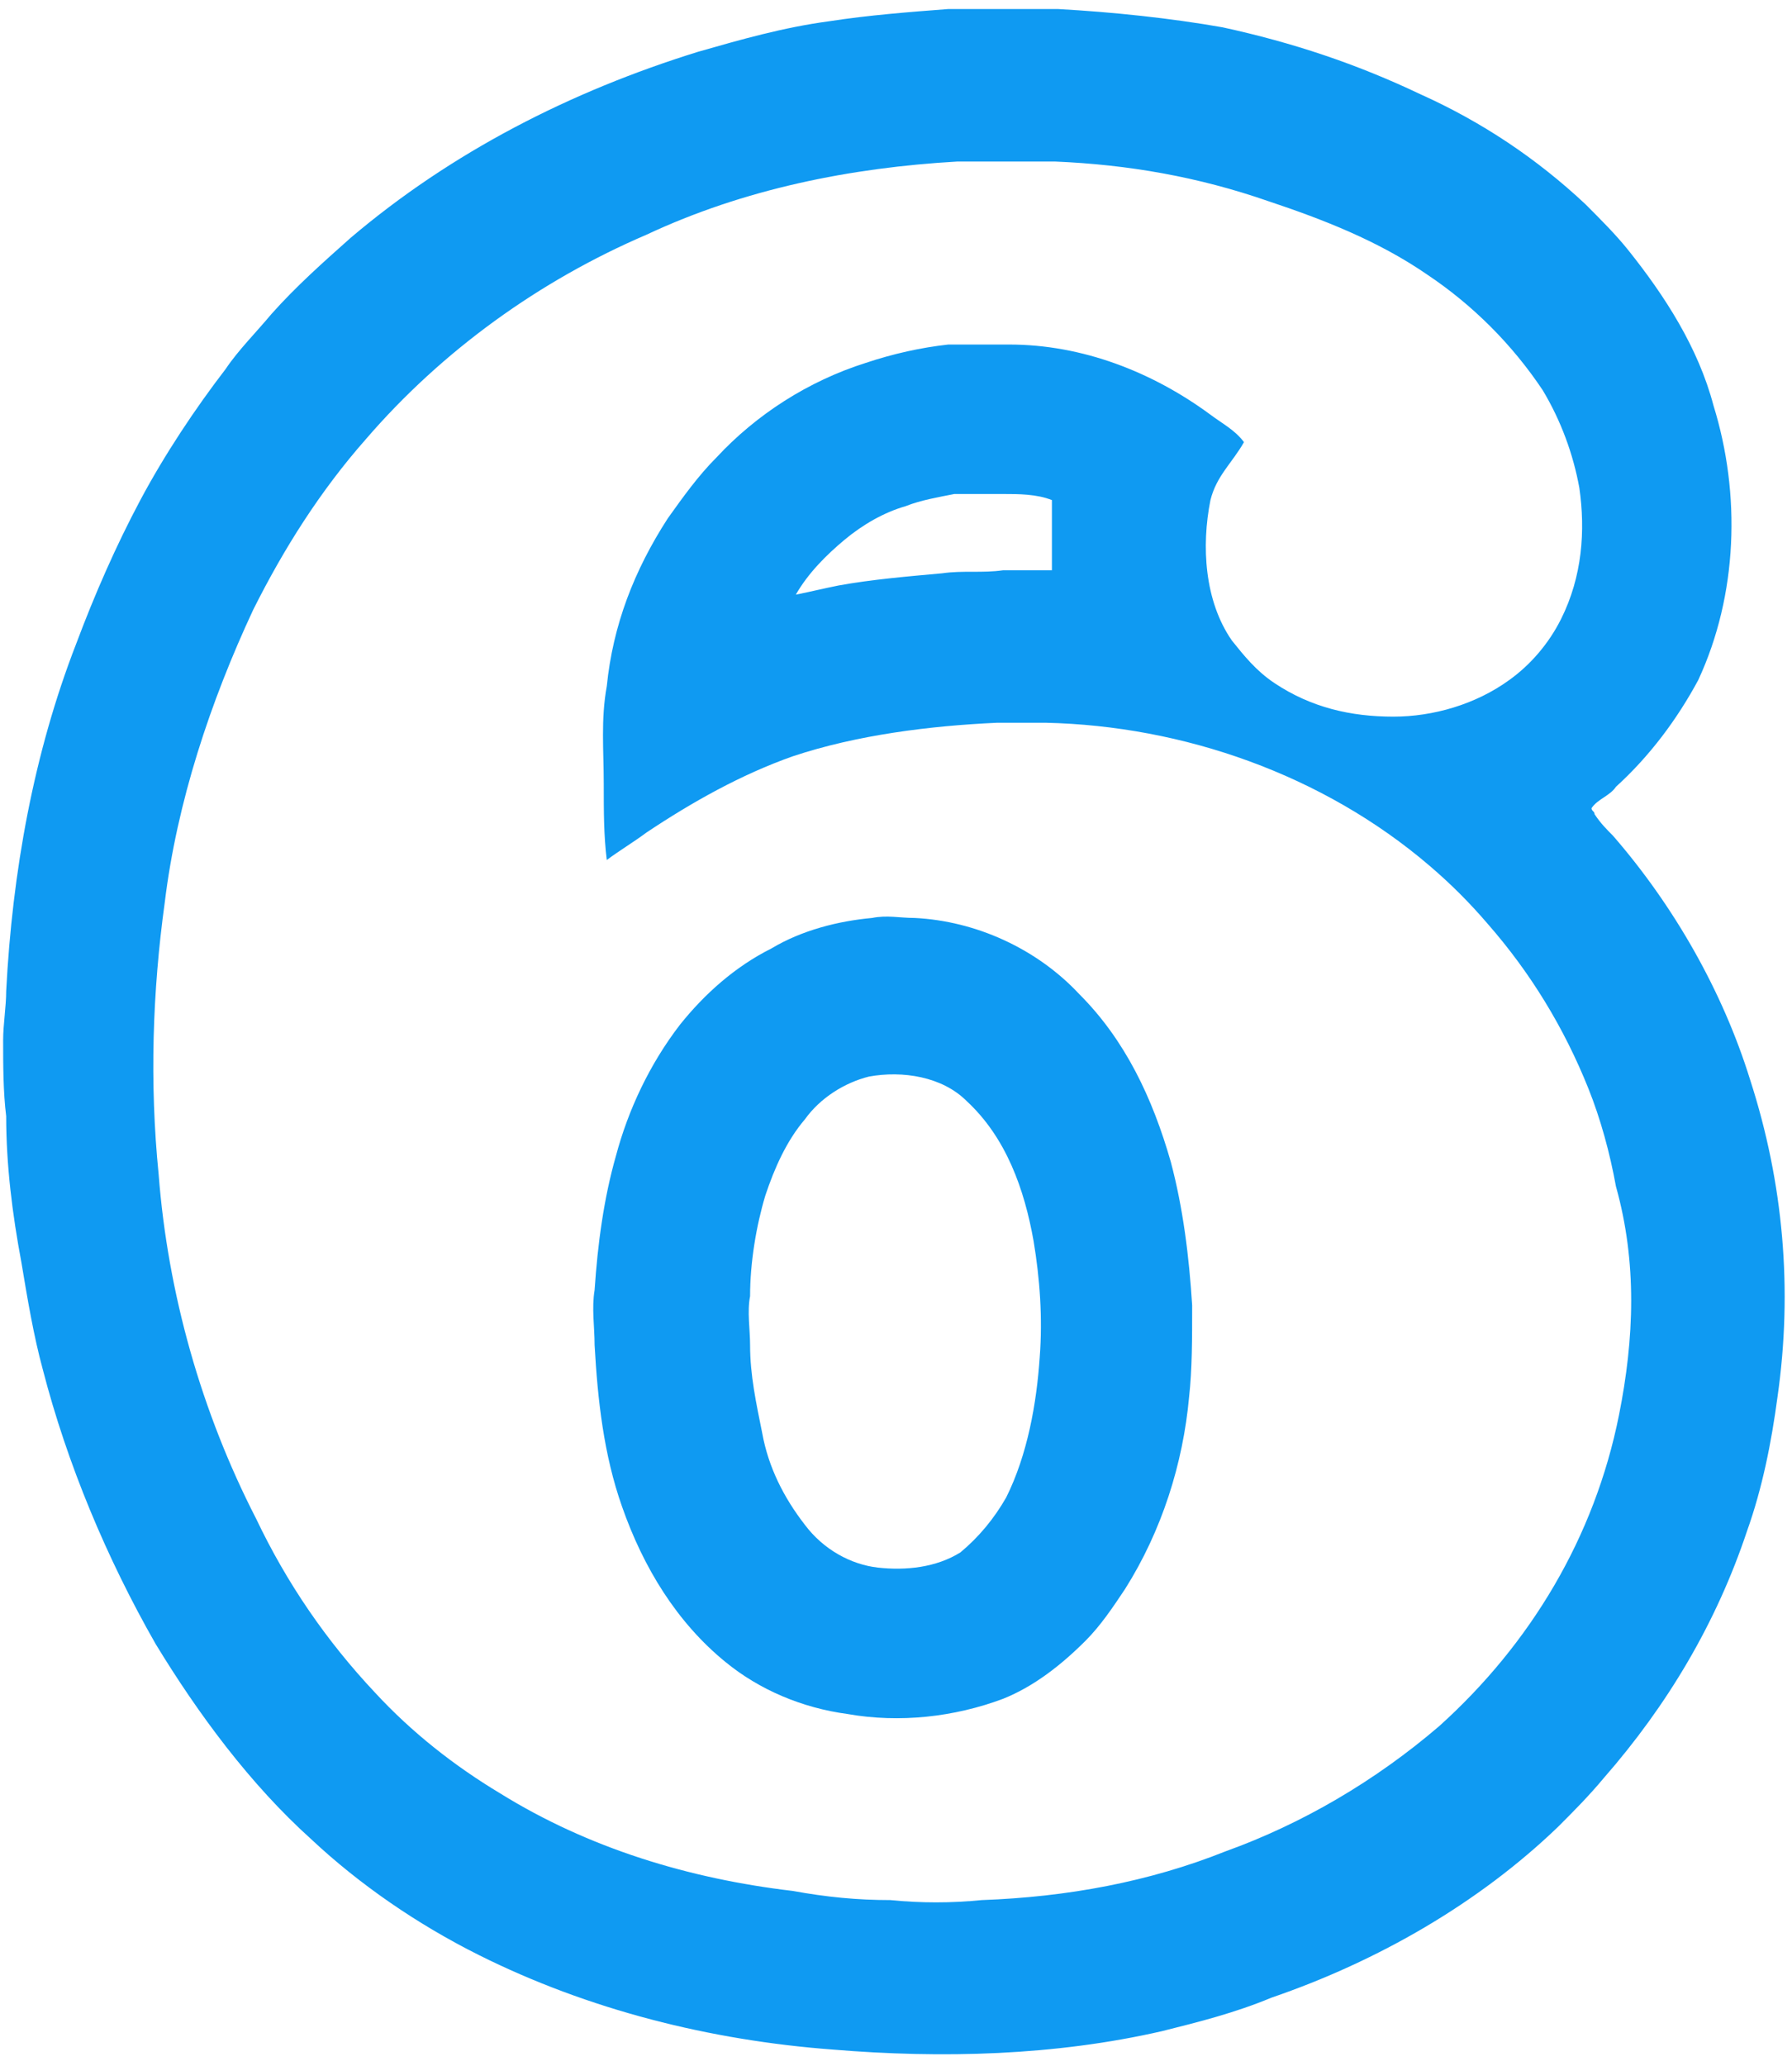 <?xml version="1.0" encoding="utf-8"?>
<svg id="Layer_1" x="0" y="0" width="59" height="68" version="1.1" viewBox="0 0 58.778 67.556" xmlns="http://www.w3.org/2000/svg">
  <style>.st0{fill:#0f9af2}</style>
  <path d="M 57.403 35.302 C 56.503 32.402 54.903 29.602 52.903 27.302 C 52.703 27.102 52.503 26.902 52.303 26.602 C 52.303 26.502 52.203 26.502 52.203 26.402 C 52.403 26.102 52.803 26.002 53.003 25.702 C 54.103 24.702 55.003 23.502 55.703 22.202 C 57.003 19.402 57.103 16.102 56.203 13.202 C 55.703 11.302 54.603 9.602 53.403 8.102 C 53.003 7.602 52.503 7.102 52.003 6.602 C 50.403 5.102 48.603 3.902 46.603 3.002 C 44.503 2.002 42.403 1.302 40.103 0.802 C 38.403 0.502 36.503 0.302 34.703 0.202 L 31.103 0.202 C 29.803 0.302 28.503 0.402 27.203 0.602 C 25.703 0.802 24.303 1.202 22.903 1.602 C 18.703 2.902 14.803 4.902 11.503 7.702 C 10.603 8.502 9.703 9.302 8.903 10.202 C 8.403 10.802 7.803 11.402 7.403 12.002 C 6.403 13.302 5.403 14.802 4.603 16.302 C 3.803 17.802 3.103 19.402 2.503 21.002 C 1.103 24.602 0.403 28.502 0.203 32.402 C 0.203 32.902 0.103 33.502 0.103 34.002 C 0.103 34.802 0.103 35.702 0.203 36.502 C 0.203 38.102 0.403 39.702 0.703 41.302 C 0.903 42.502 1.103 43.702 1.403 44.802 C 2.203 47.902 3.503 51.002 5.103 53.802 C 6.503 56.102 8.203 58.402 10.203 60.202 C 11.803 61.702 13.703 63.002 15.703 64.002 C 19.303 65.802 23.303 66.802 27.303 67.102 C 30.903 67.402 34.603 67.302 38.103 66.502 C 39.303 66.202 40.503 65.902 41.703 65.402 C 45.203 64.202 48.503 62.302 51.103 59.802 C 51.603 59.302 52.103 58.802 52.603 58.202 C 54.703 55.802 56.303 53.102 57.303 50.102 C 57.803 48.702 58.103 47.202 58.303 45.702 C 58.803 42.202 58.503 38.702 57.403 35.302 Z M 53.103 46.302 C 52.303 50.302 50.203 53.802 47.203 56.502 C 45.103 58.302 42.703 59.702 40.203 60.602 C 37.703 61.602 35.003 62.102 32.203 62.202 C 31.203 62.302 30.203 62.302 29.203 62.202 C 28.103 62.202 27.103 62.102 26.003 61.902 C 22.603 61.502 19.303 60.502 16.403 58.702 C 14.903 57.802 13.503 56.702 12.303 55.402 C 10.703 53.702 9.403 51.802 8.403 49.702 C 6.603 46.202 5.503 42.302 5.203 38.402 C 4.903 35.402 5.003 32.402 5.403 29.502 C 5.803 26.202 6.903 22.902 8.303 19.902 C 9.303 17.902 10.503 16.002 12.003 14.302 C 14.503 11.402 17.703 9.102 21.203 7.602 C 24.403 6.102 27.903 5.402 31.403 5.202 L 34.603 5.202 C 37.003 5.302 39.303 5.702 41.603 6.502 C 43.403 7.102 45.203 7.802 46.803 8.902 C 48.303 9.902 49.603 11.202 50.603 12.702 C 51.203 13.702 51.603 14.802 51.803 15.902 C 52.003 17.302 51.903 18.802 51.203 20.202 C 50.803 21.002 50.203 21.702 49.503 22.202 C 48.403 23.002 47.003 23.402 45.703 23.402 C 44.303 23.402 43.003 23.102 41.803 22.302 C 41.203 21.902 40.803 21.402 40.403 20.902 C 39.503 19.602 39.403 17.802 39.703 16.302 C 39.903 15.502 40.403 15.102 40.803 14.402 C 40.503 14.002 40.103 13.802 39.703 13.502 C 37.803 12.102 35.503 11.202 33.103 11.202 L 31.103 11.202 C 30.203 11.302 29.303 11.502 28.403 11.802 C 26.503 12.402 24.803 13.502 23.503 14.902 C 22.903 15.502 22.403 16.202 21.903 16.902 C 20.803 18.602 20.103 20.402 19.903 22.402 C 19.703 23.502 19.803 24.502 19.803 25.602 C 19.803 26.502 19.803 27.302 19.903 28.102 C 20.303 27.802 20.803 27.502 21.203 27.202 C 22.703 26.202 24.303 25.302 26.003 24.702 C 28.103 24.002 30.503 23.702 32.703 23.602 L 34.303 23.602 C 38.803 23.702 43.403 25.302 46.903 28.302 C 47.603 28.902 48.203 29.502 48.803 30.202 C 50.203 31.802 51.303 33.602 52.103 35.602 C 52.503 36.602 52.803 37.702 53.003 38.802 C 53.703 41.302 53.603 43.802 53.103 46.302 Z M 34.503 18.602 L 32.903 18.602 C 32.203 18.702 31.603 18.602 30.903 18.702 C 29.803 18.802 28.603 18.902 27.503 19.102 C 27.003 19.202 26.603 19.302 26.103 19.402 C 26.503 18.702 27.103 18.102 27.703 17.602 C 28.303 17.102 29.003 16.702 29.703 16.502 C 30.203 16.302 30.803 16.202 31.303 16.102 L 32.903 16.102 C 33.403 16.102 34.003 16.102 34.503 16.302 L 34.503 18.602 Z" class="st0"/>
  <path d="M 39.103 42.702 C 39.003 41.102 38.803 39.502 38.403 38.002 C 37.803 35.902 36.903 34.002 35.403 32.502 C 34.003 31.002 32.003 30.102 30.003 30.002 C 29.503 30.002 29.103 29.902 28.603 30.002 C 27.503 30.102 26.303 30.402 25.303 31.002 C 24.103 31.602 23.103 32.502 22.303 33.502 C 21.303 34.802 20.603 36.302 20.203 37.802 C 19.803 39.202 19.603 40.702 19.503 42.202 C 19.403 42.802 19.503 43.402 19.503 44.002 C 19.603 45.802 19.803 47.602 20.403 49.302 C 21.103 51.302 22.203 53.102 23.803 54.402 C 24.903 55.302 26.303 55.902 27.803 56.102 C 29.503 56.402 31.303 56.202 32.903 55.602 C 33.903 55.202 34.803 54.502 35.603 53.702 C 36.103 53.202 36.503 52.602 36.903 52.002 C 38.103 50.102 38.803 47.902 39.003 45.702 C 39.103 44.802 39.103 43.802 39.103 42.702 Z M 34.103 44.402 C 34.003 45.902 33.703 47.602 33.003 49.002 C 32.603 49.702 32.103 50.302 31.503 50.802 C 30.703 51.302 29.703 51.402 28.803 51.302 C 27.903 51.202 27.003 50.702 26.403 49.902 C 25.703 49.002 25.203 48.002 25.003 46.902 C 24.803 45.902 24.603 45.002 24.603 44.002 C 24.603 43.502 24.503 42.902 24.603 42.402 C 24.603 41.302 24.803 40.102 25.103 39.102 C 25.403 38.202 25.803 37.302 26.403 36.602 C 26.903 35.902 27.703 35.402 28.503 35.202 C 29.603 35.002 30.903 35.202 31.703 36.002 C 33.003 37.202 33.603 38.902 33.903 40.602 C 34.103 41.802 34.203 43.102 34.103 44.402 Z" class="st0"/>
</svg>